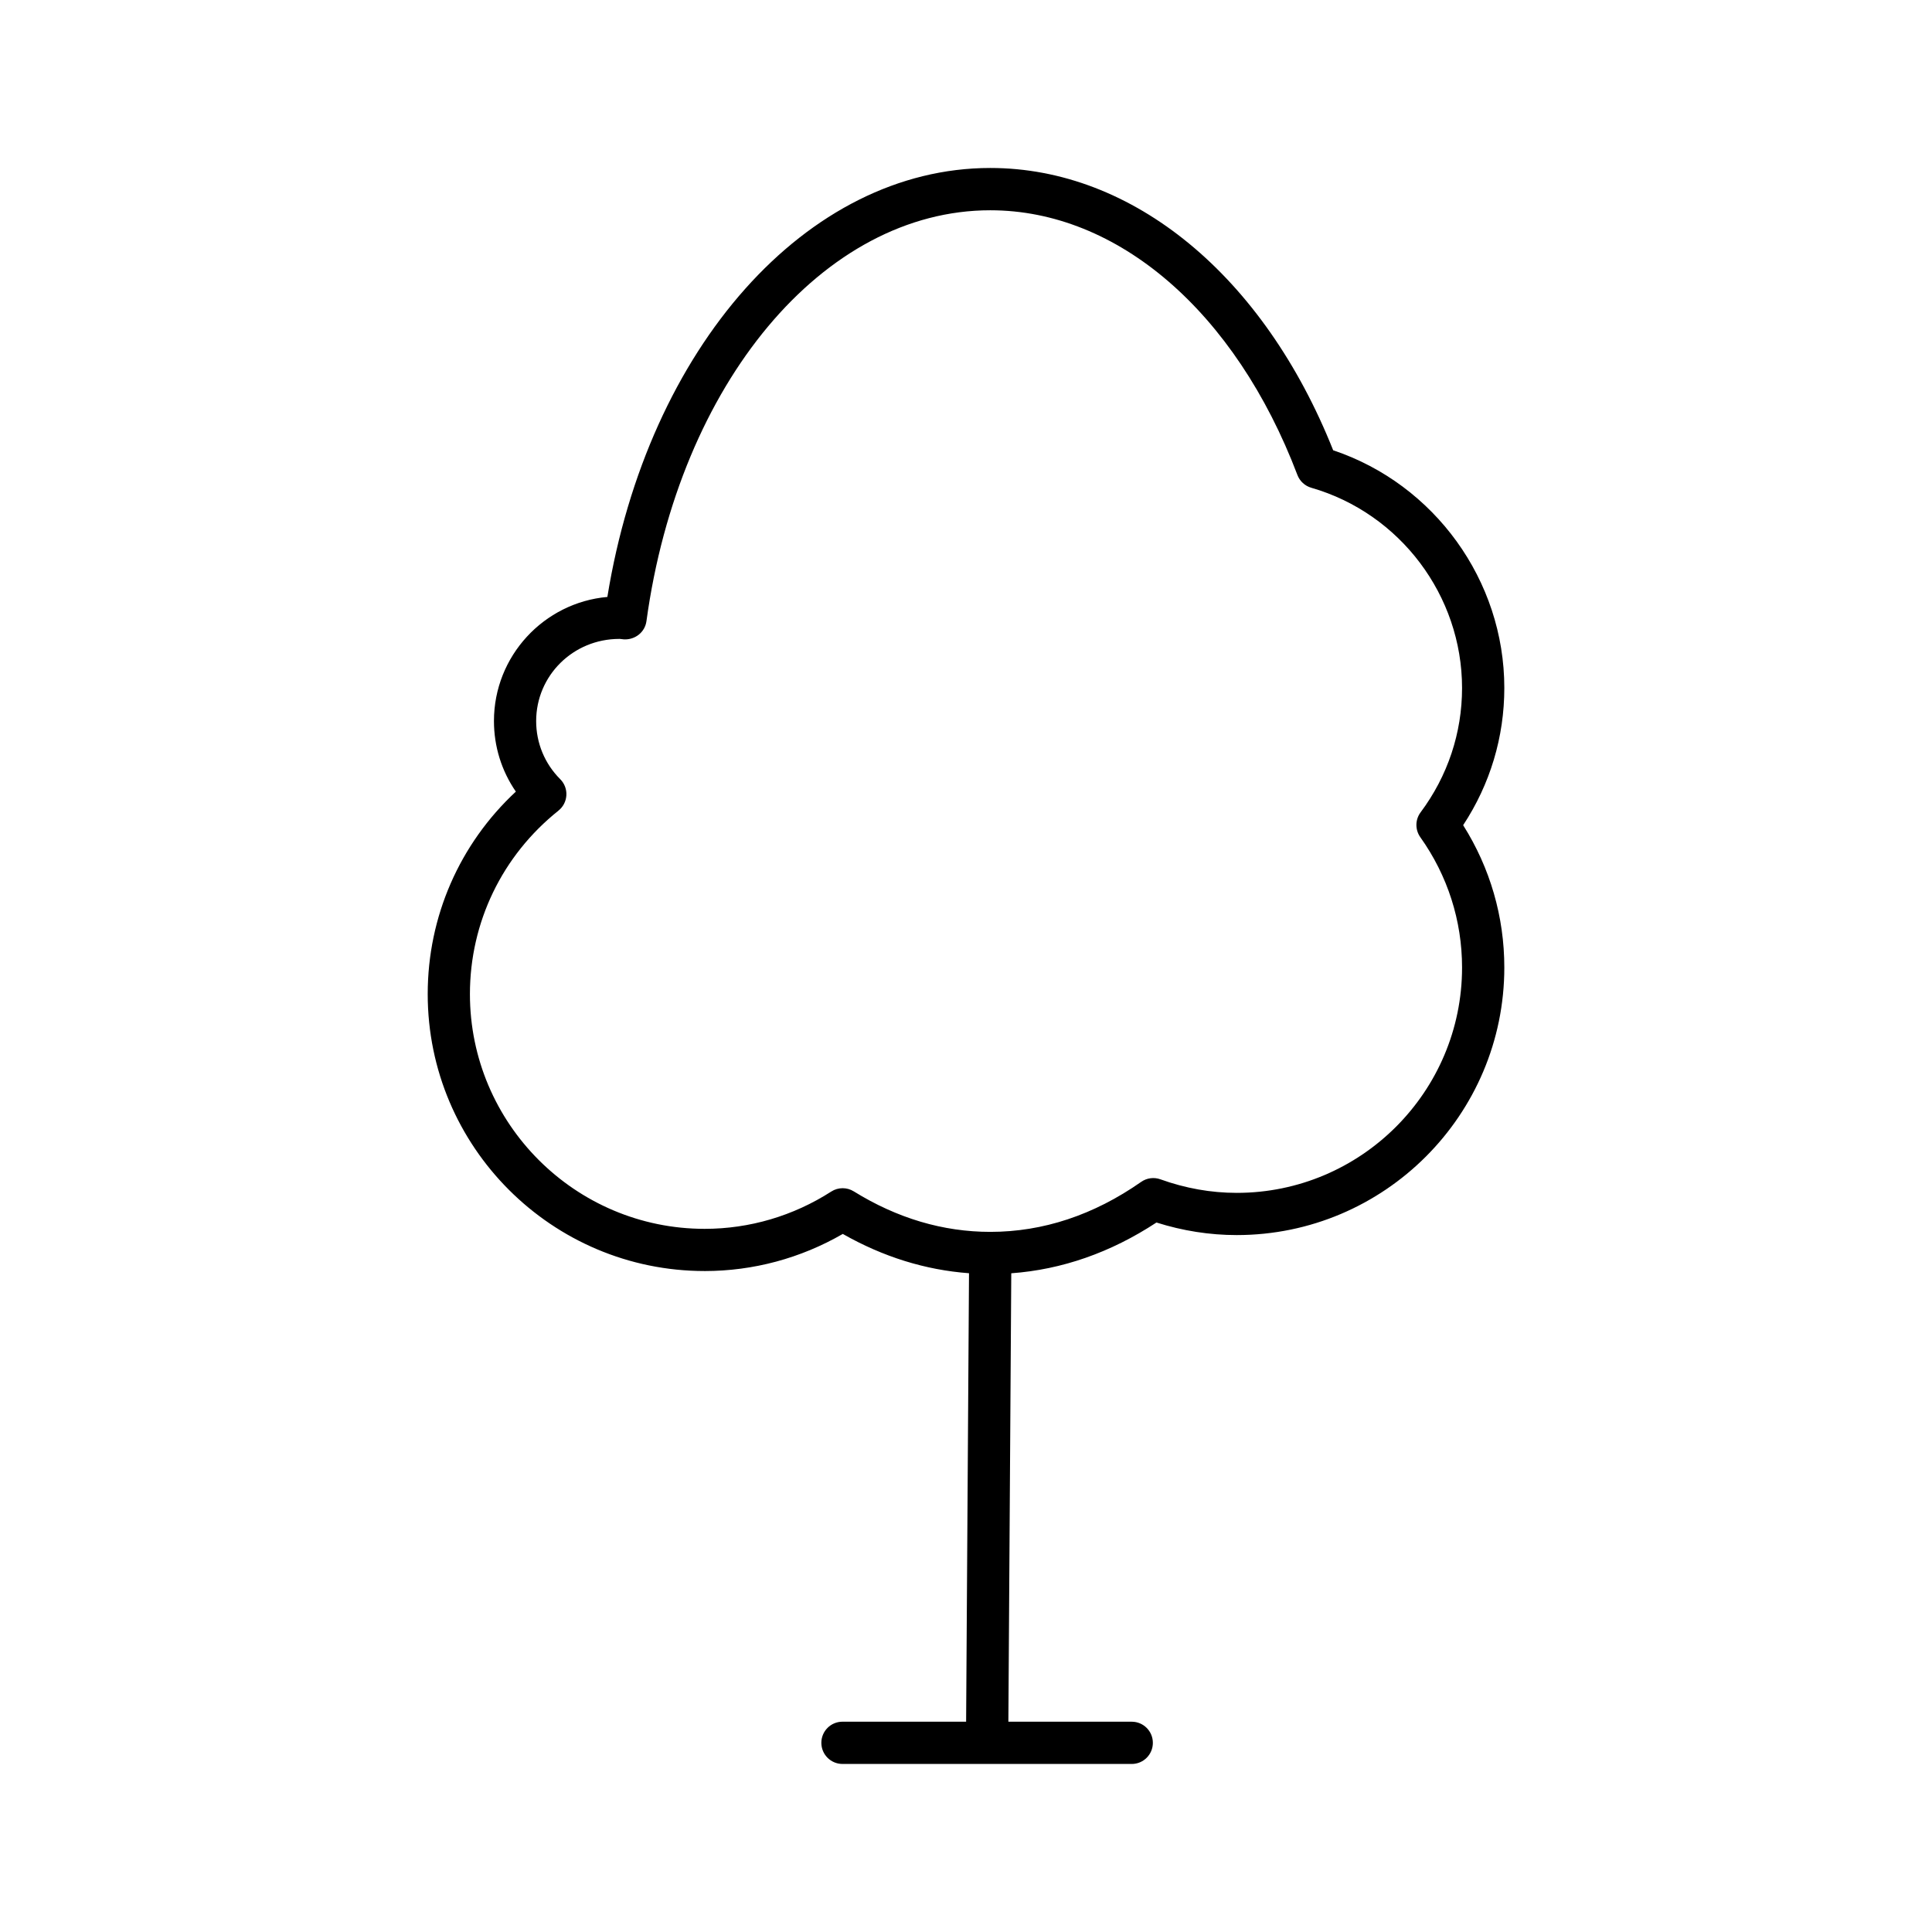 <?xml version="1.0" encoding="UTF-8"?>
<!-- Uploaded to: ICON Repo, www.iconrepo.com, Generator: ICON Repo Mixer Tools -->
<svg fill="#000000" width="800px" height="800px" version="1.1" viewBox="144 144 512 512" xmlns="http://www.w3.org/2000/svg">
 <path d="m330.74 480.84c12.875 0 25.457-3.391 36.609-9.836 10.684 6.078 21.902 9.559 33.449 10.414l-0.766 118.85h-32.766c-3.094 0-5.598 2.504-5.598 5.598s2.504 5.598 5.598 5.598h38.289l0.039 0.004h38.328c3.094 0 5.598-2.504 5.598-5.598s-2.504-5.598-5.598-5.598h-32.691l0.766-118.84c13.422-0.977 26.332-5.481 38.477-13.453 6.969 2.207 14.113 3.328 21.277 3.328 39.098 0 70.91-31.812 70.91-70.914 0-13.434-3.762-26.387-10.91-37.711 7.152-10.863 10.91-23.355 10.91-36.375 0-28.488-18.516-53.988-45.355-62.98-18.395-46.223-53.02-74.812-90.867-74.812-48.637 0-90.754 47.516-101.48 113.68-16.82 1.496-30.055 15.672-30.055 32.883 0 6.773 2.035 13.242 5.805 18.707-14.914 13.867-23.359 33.121-23.359 53.645-0.008 40.477 32.918 73.406 73.395 73.406zm-38.742-122.02c1.242-0.988 2.008-2.465 2.094-4.055 0.094-1.59-0.496-3.144-1.625-4.269-4.117-4.121-6.379-9.594-6.379-15.41 0-12 9.742-21.77 22.062-21.77h0.094c0.371 0.051 0.75 0.098 1.133 0.125 2.957 0.125 5.539-1.906 5.938-4.828 8.633-63.102 46.953-108.89 91.117-108.89 33.773 0 64.961 26.879 81.395 70.148 0.625 1.645 1.988 2.902 3.684 3.391 23.523 6.773 39.949 28.59 39.949 53.059 0 11.922-3.801 23.32-10.988 32.957-1.453 1.945-1.48 4.609-0.07 6.594 7.234 10.168 11.059 22.105 11.059 34.531 0 32.93-26.785 59.719-59.711 59.719-6.801 0-13.605-1.207-20.223-3.59-1.711-0.617-3.613-0.367-5.106 0.68-12.566 8.789-26.02 13.246-39.988 13.246-12.512 0-24.684-3.613-36.168-10.73-0.906-0.562-1.93-0.844-2.953-0.844-1.055 0-2.106 0.297-3.027 0.891-10.059 6.461-21.652 9.879-33.543 9.879-34.297 0-62.207-27.906-62.207-62.211 0-19.004 8.551-36.723 23.465-48.617z"/>
</svg>